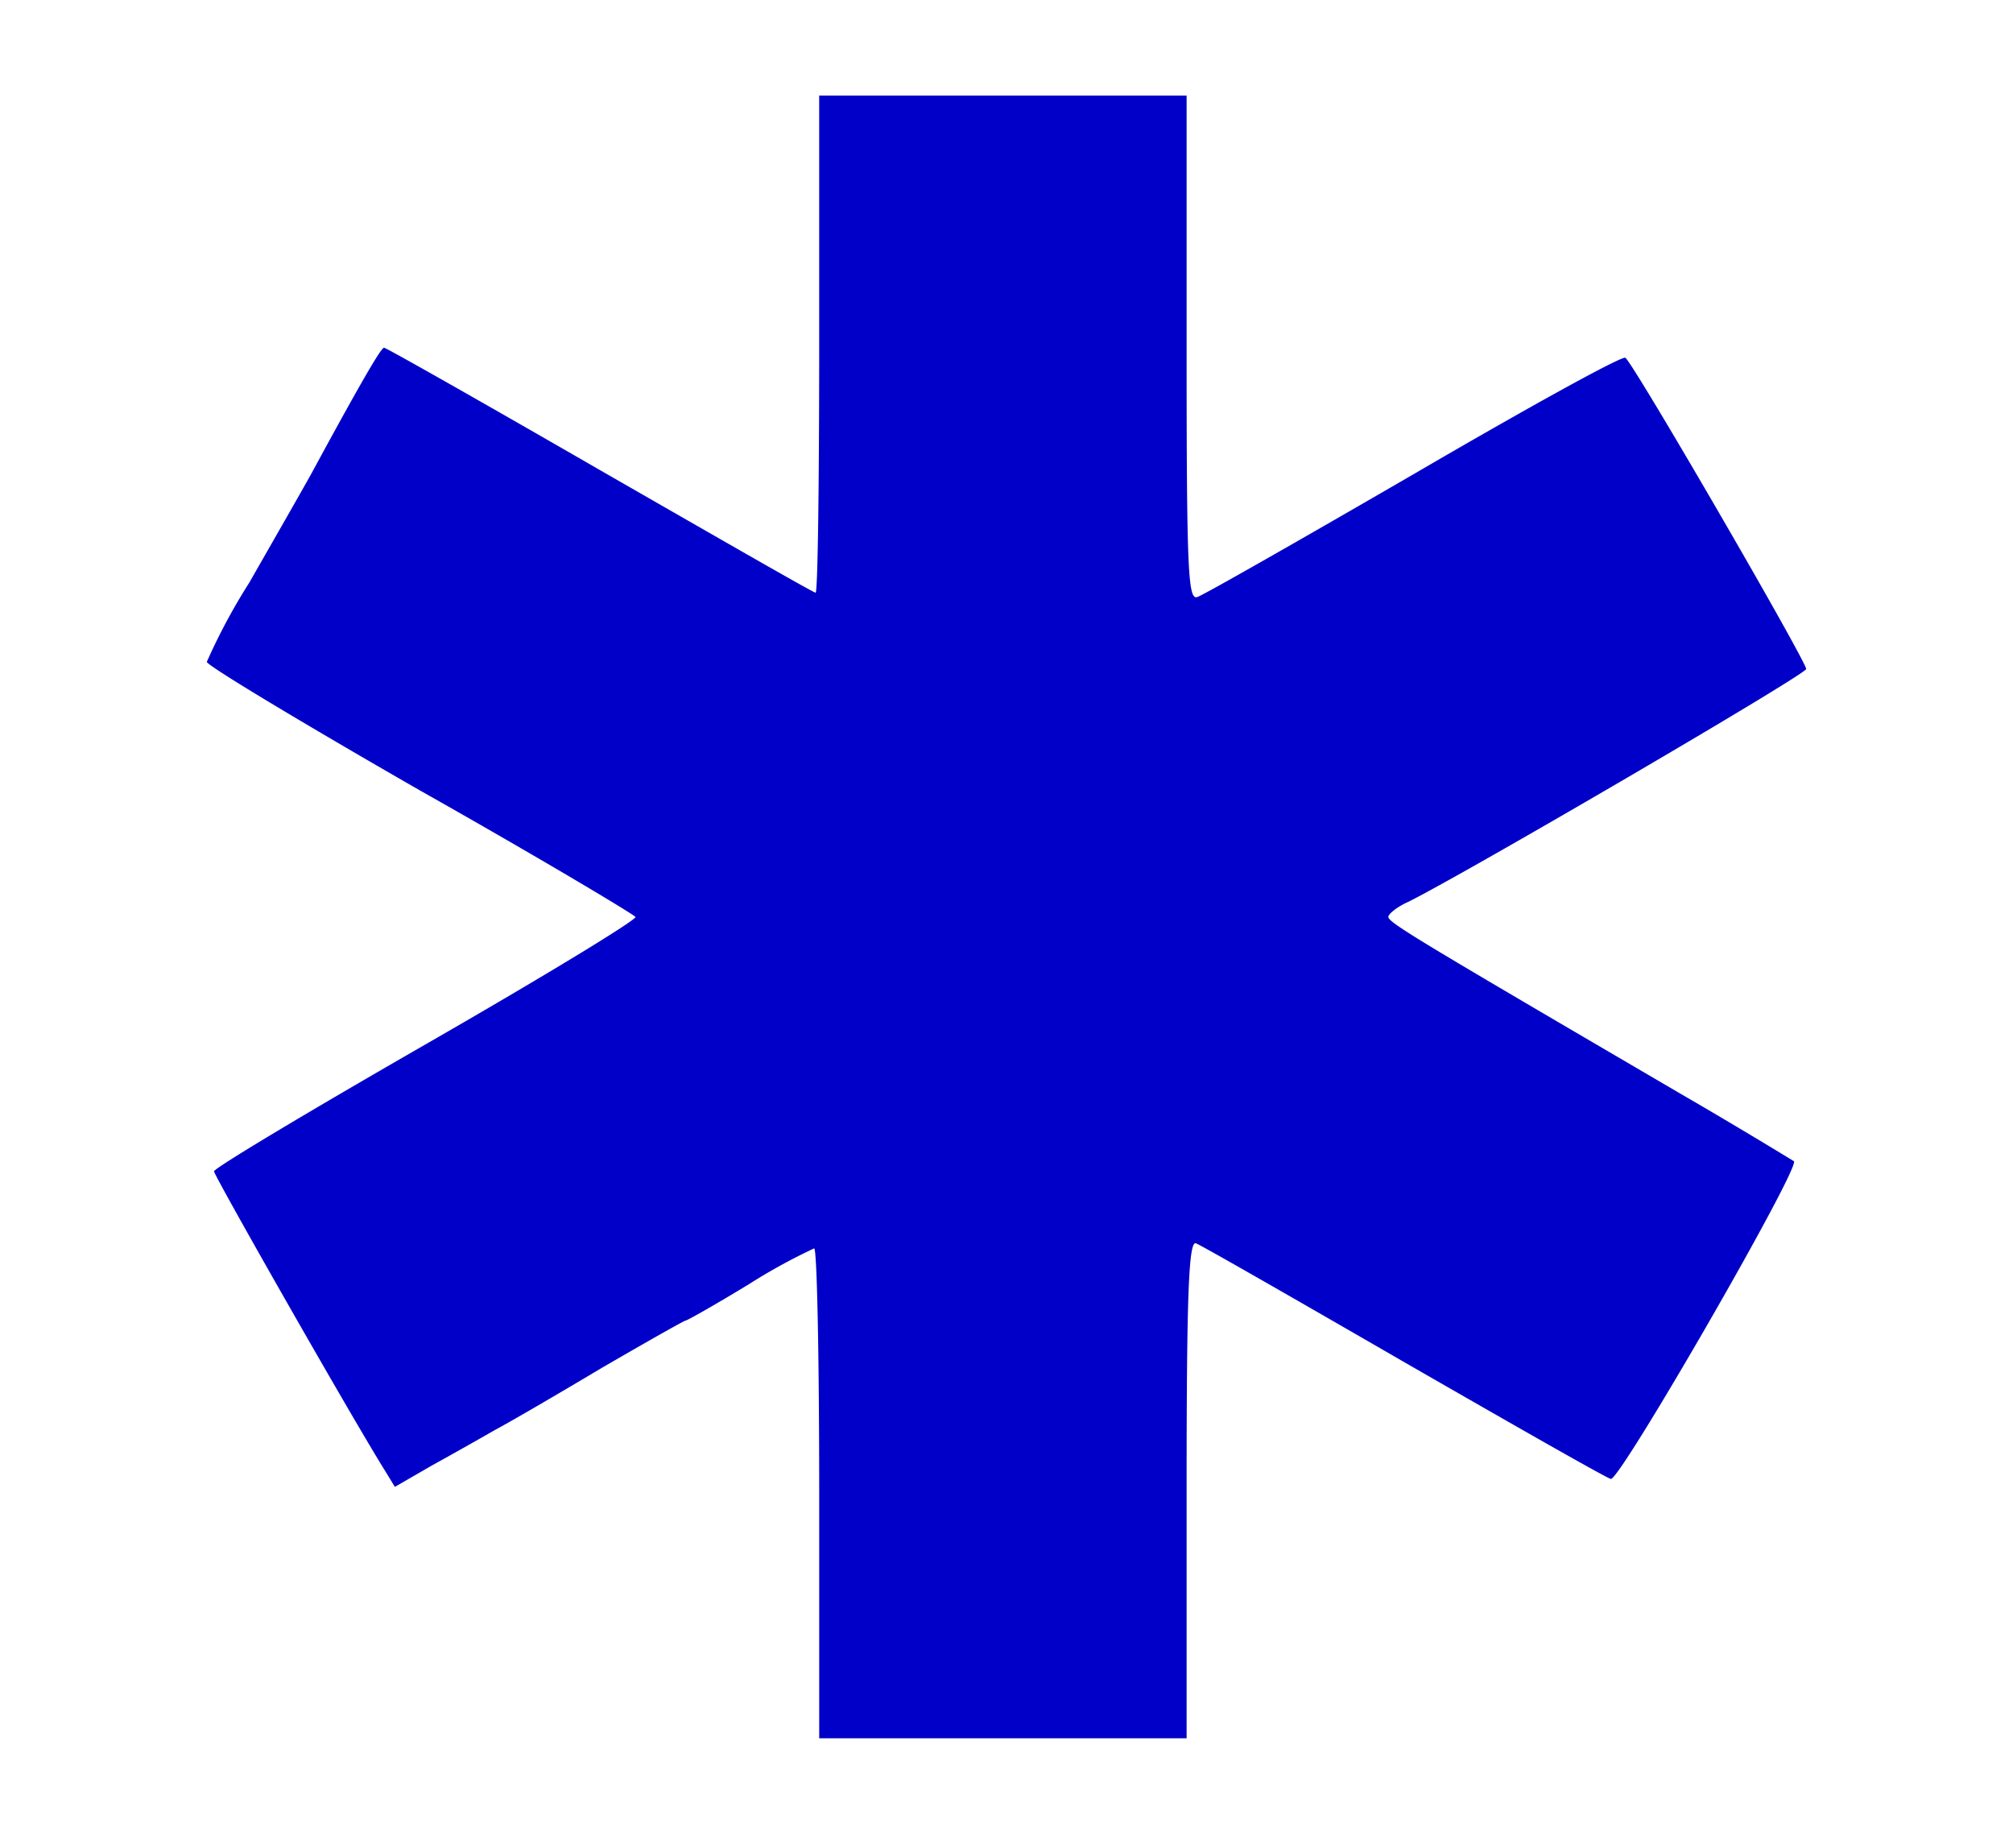 <?xml version="1.0" encoding="UTF-8"?> <svg xmlns="http://www.w3.org/2000/svg" xmlns:xlink="http://www.w3.org/1999/xlink" width="146" height="134" viewBox="0 0 146 134"><defs><clipPath id="a"><rect width="146" height="134" transform="translate(0 59)"></rect></clipPath></defs><g transform="translate(0 -59)" clip-path="url(#a)"><g transform="translate(9 297.932)"><path d="M50.415-213.973c0,9.928-.1,18.027-.261,18.027s-7.159-4.023-15.624-8.883c-8.517-4.912-15.519-8.883-15.676-8.883-.209,0-1.568,2.3-5.278,9.144-.784,1.411-2.822,4.964-4.494,7.89A43.485,43.485,0,0,0,6-190.93c0,.261,6.95,4.441,15.414,9.3,8.517,4.807,15.519,8.987,15.676,9.2.1.209-6.688,4.337-15.153,9.2s-15.362,8.987-15.414,9.249c0,.314,10.032,17.923,12.384,21.685l.732,1.2,2.717-1.568c1.515-.836,3.553-1.986,4.546-2.56.993-.523,4.494-2.56,7.733-4.494,3.24-1.881,6.009-3.449,6.114-3.449s2.142-1.15,4.546-2.613a41.968,41.968,0,0,1,4.755-2.613c.209,0,.366,8,.366,17.766v17.766H77.063V-130.94c0-14.265.157-18.027.679-17.818.314.1,7.159,4.023,15.205,8.674,8,4.6,14.683,8.413,14.892,8.413.732,0,13.742-22.573,13.272-23.043-.261-.157-3.919-2.4-8.256-4.912C94.1-170.6,91.694-172.014,91.694-172.432c0-.209.627-.732,1.463-1.1,4.285-2.142,28.791-16.46,28.843-16.878,0-.575-12.541-22.207-13.115-22.573-.261-.157-7.159,3.658-15.31,8.413-8.2,4.755-15.258,8.778-15.728,8.935-.679.261-.784-1.777-.784-18.027V-232H50.415Z" fill="#0100c8"></path></g></g></svg> 